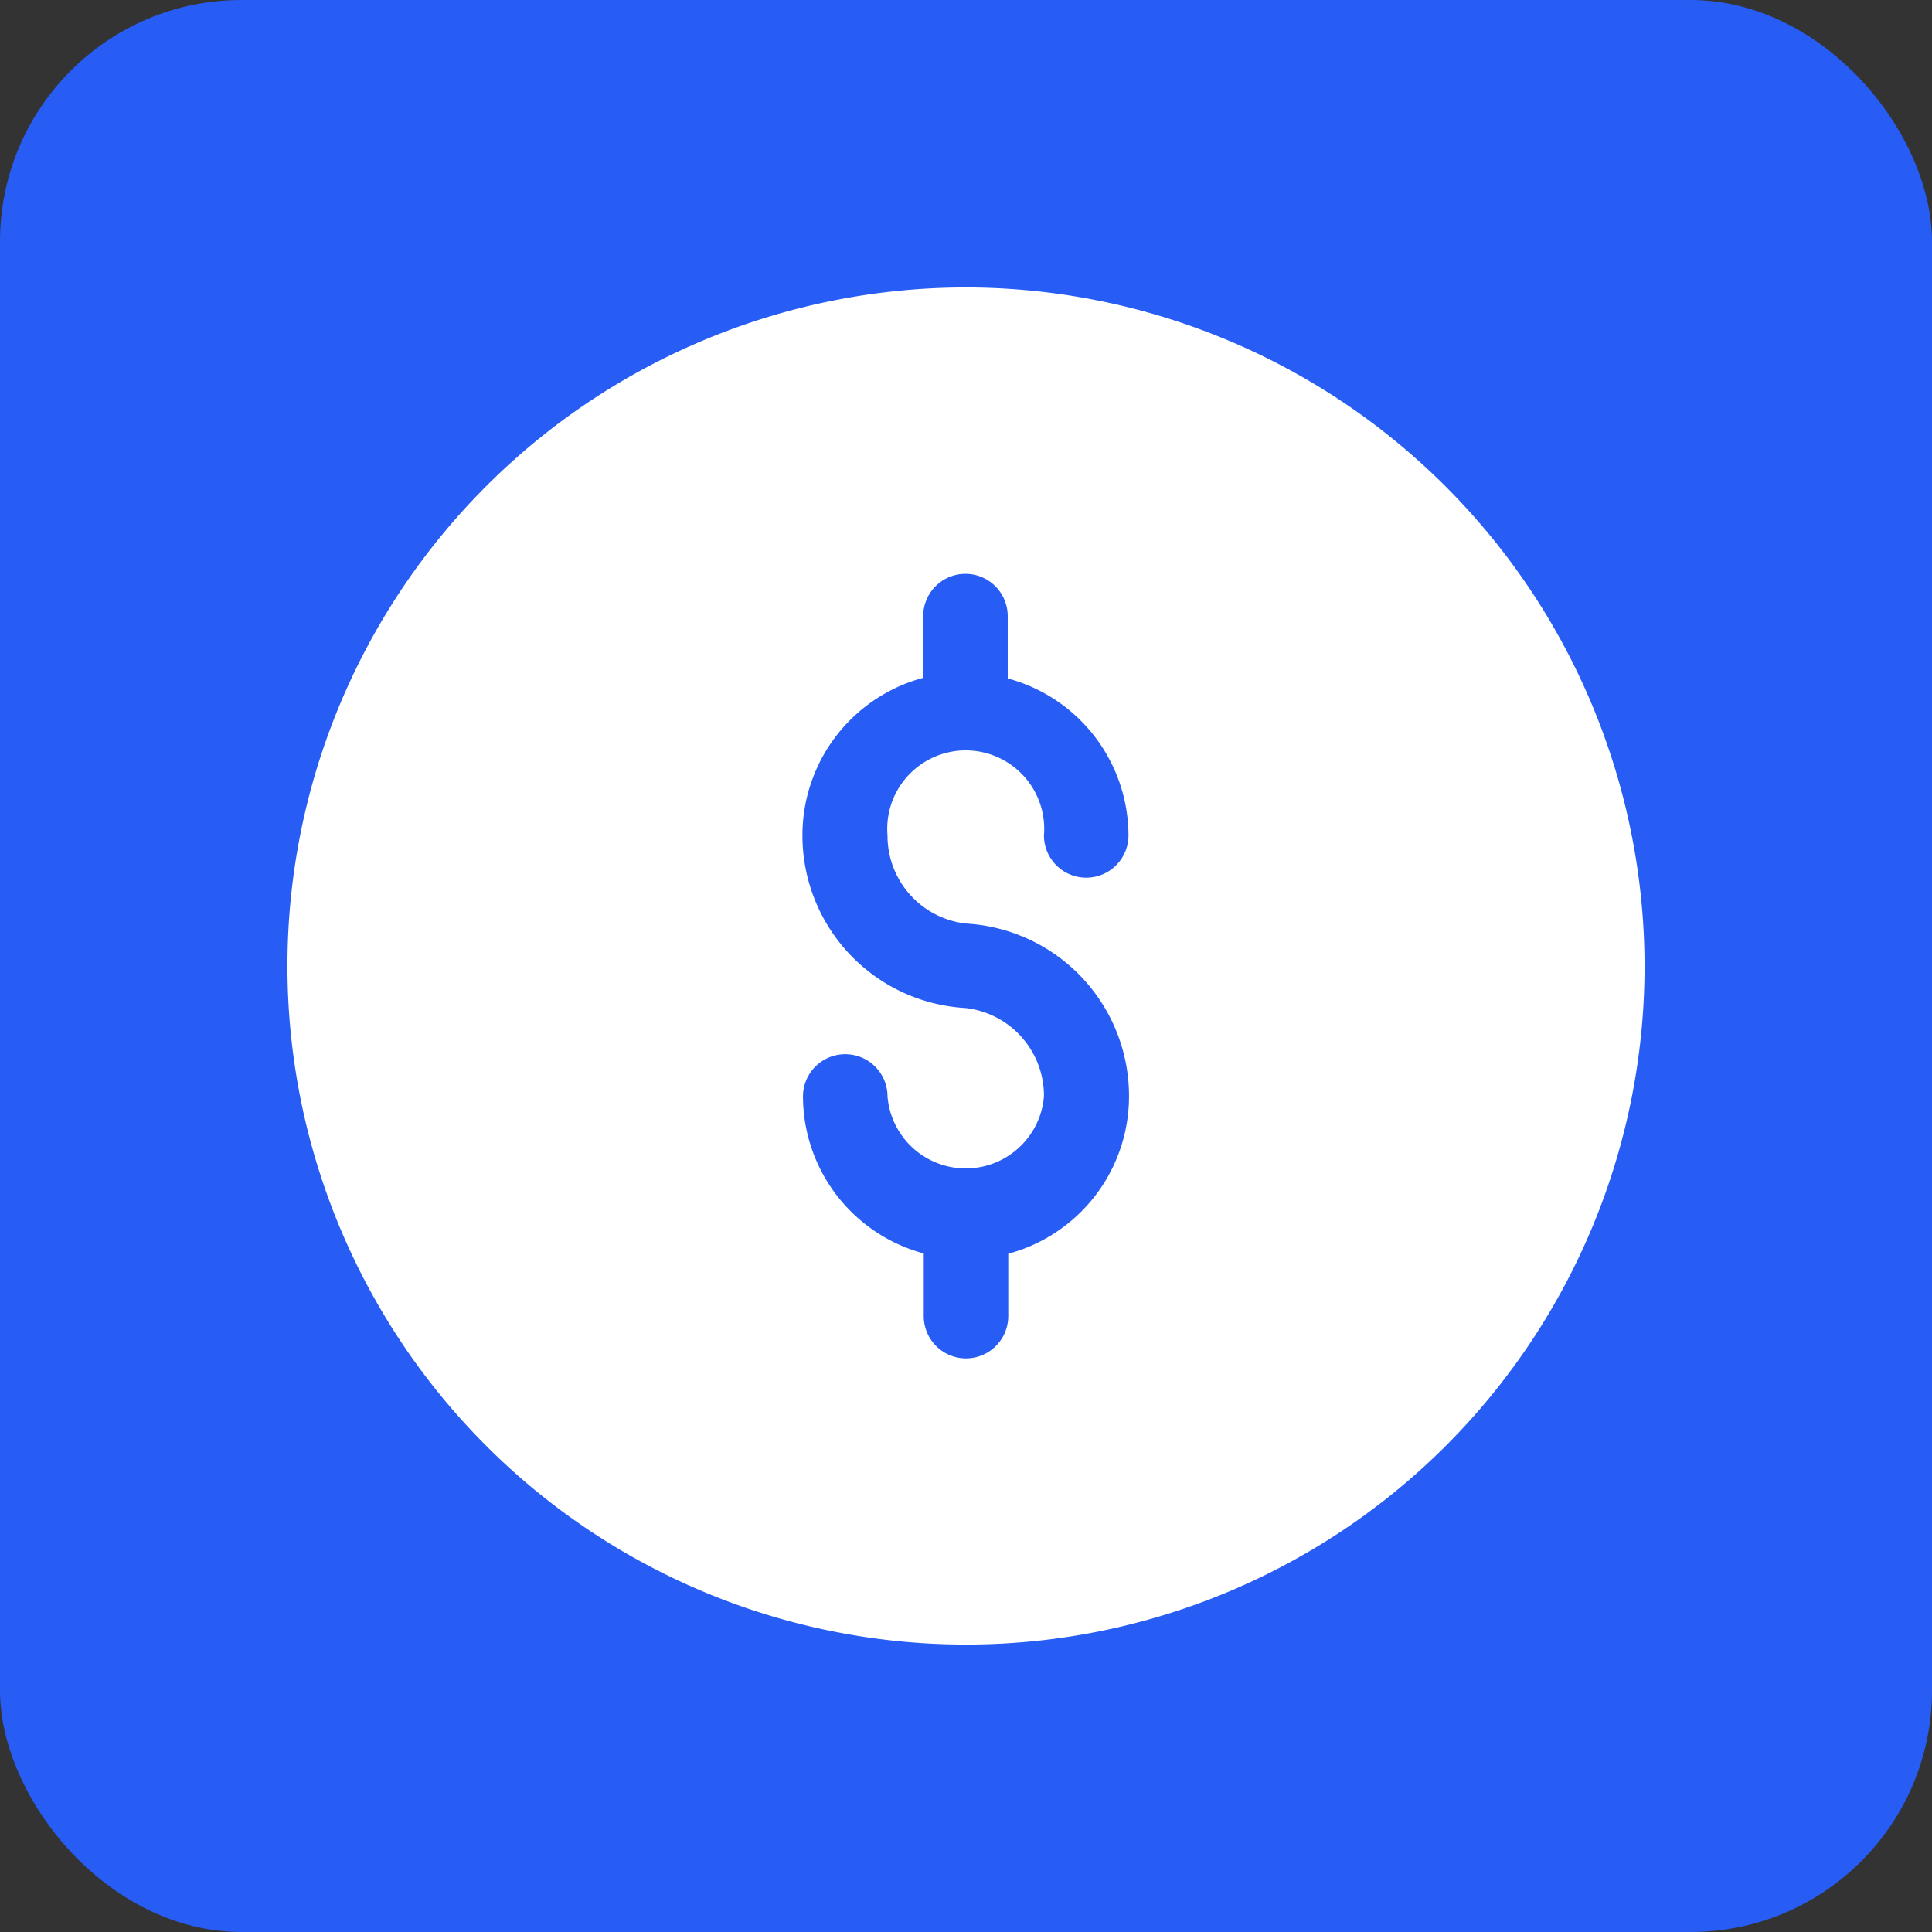 <svg xmlns="http://www.w3.org/2000/svg" width="32" height="32" viewBox="0 0 32 32">
  <rect x="0" y="0" width="32" height="32" fill="#333333" stroke="none"/>
  <g id="Group_9661" data-name="Group 9661" transform="translate(-436 -1796)">
    <rect id="Rectangle_7358" data-name="Rectangle 7358" width="32" height="32" rx="4" transform="translate(436 1796)" fill="#275cf5"/>
    <path id="_2c827bb19bb2dac7f80064b3e6fe9b76" data-name="2c827bb19bb2dac7f80064b3e6fe9b76" d="M11.239,0A11.239,11.239,0,1,0,22.478,11.239,11.252,11.252,0,0,0,11.239,0Zm0,10.536a2.862,2.862,0,0,1,2.7,2.869,2.7,2.7,0,0,1-2,2.6v1.033a.7.7,0,1,1-1.4,0V16a2.7,2.7,0,0,1-2-2.6.7.7,0,0,1,1.4,0,1.3,1.3,0,0,0,2.591,0,1.463,1.463,0,0,0-1.3-1.465,2.862,2.862,0,0,1-2.7-2.869,2.7,2.7,0,0,1,2-2.6V5.444a.7.7,0,1,1,1.4,0V6.476a2.7,2.7,0,0,1,2,2.6.7.7,0,0,1-1.4,0,1.3,1.3,0,1,0-2.591,0A1.463,1.463,0,0,0,11.239,10.536Z" transform="translate(440.761 1800.761)" fill="#fff"/>
  </g>
</svg>
